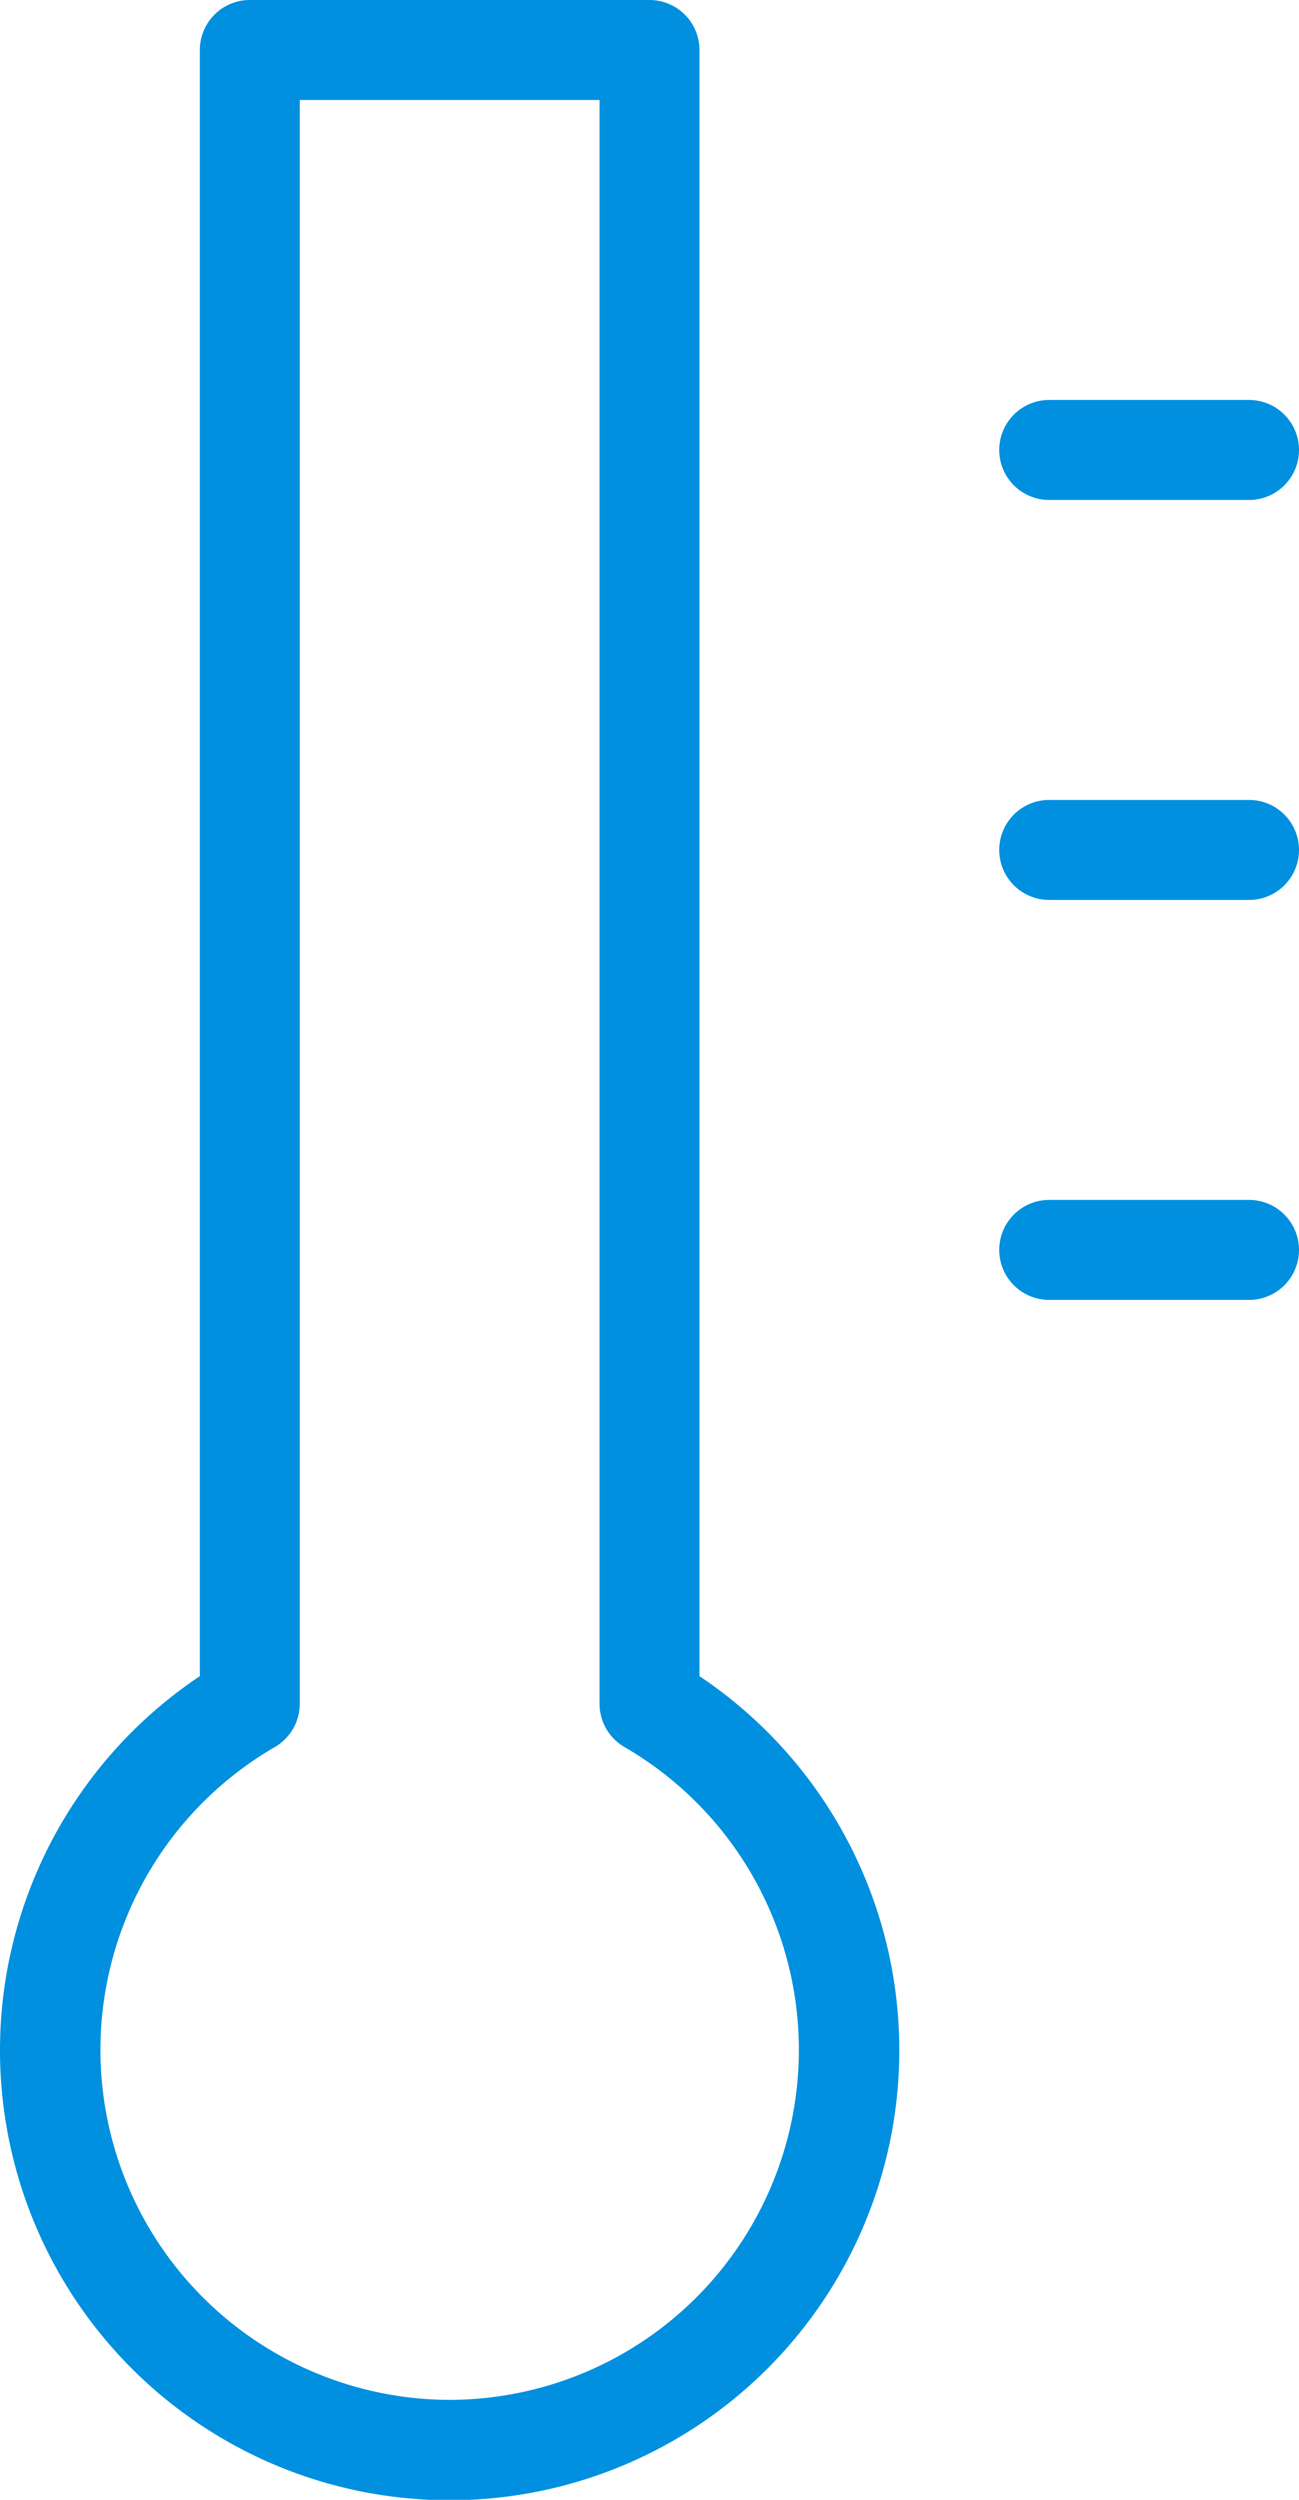 <svg id="noun_Temperature_541883" xmlns="http://www.w3.org/2000/svg" width="20.8" height="40" viewBox="0 0 20.8 40">
  <g id="Group_44" data-name="Group 44" transform="translate(0 0)">
    <g id="Group_43" data-name="Group 43" transform="translate(0 0)">
      <path id="Path_29" data-name="Path 29" d="M30.2,33.82V7.8a.8.8,0,0,0-.8-.8H23a.8.8,0,0,0-.8.8V33.82a7.2,7.2,0,1,0,8,0Zm-4,11.58a5.6,5.6,0,0,1-2.8-10.445.8.8,0,0,0,.4-.692V8.6h4.8V34.263a.8.8,0,0,0,.4.692A5.6,5.6,0,0,1,26.2,45.4Z" transform="translate(-19 -7)" fill="#0090df"/>
      <path id="Path_30" data-name="Path 30" d="M39.8,16.6H43A.8.8,0,1,0,43,15H39.8a.8.8,0,1,0,0,1.6Z" transform="translate(-23 -8.6)" fill="#0090df"/>
      <path id="Path_31" data-name="Path 31" d="M43,23H39.8a.8.8,0,1,0,0,1.6H43A.8.8,0,1,0,43,23Z" transform="translate(-23 -10.2)" fill="#0090df"/>
      <path id="Path_32" data-name="Path 32" d="M43,31H39.8a.8.8,0,1,0,0,1.6H43A.8.8,0,1,0,43,31Z" transform="translate(-23 -11.8)" fill="#0090df"/>
    </g>
  </g>
</svg>
